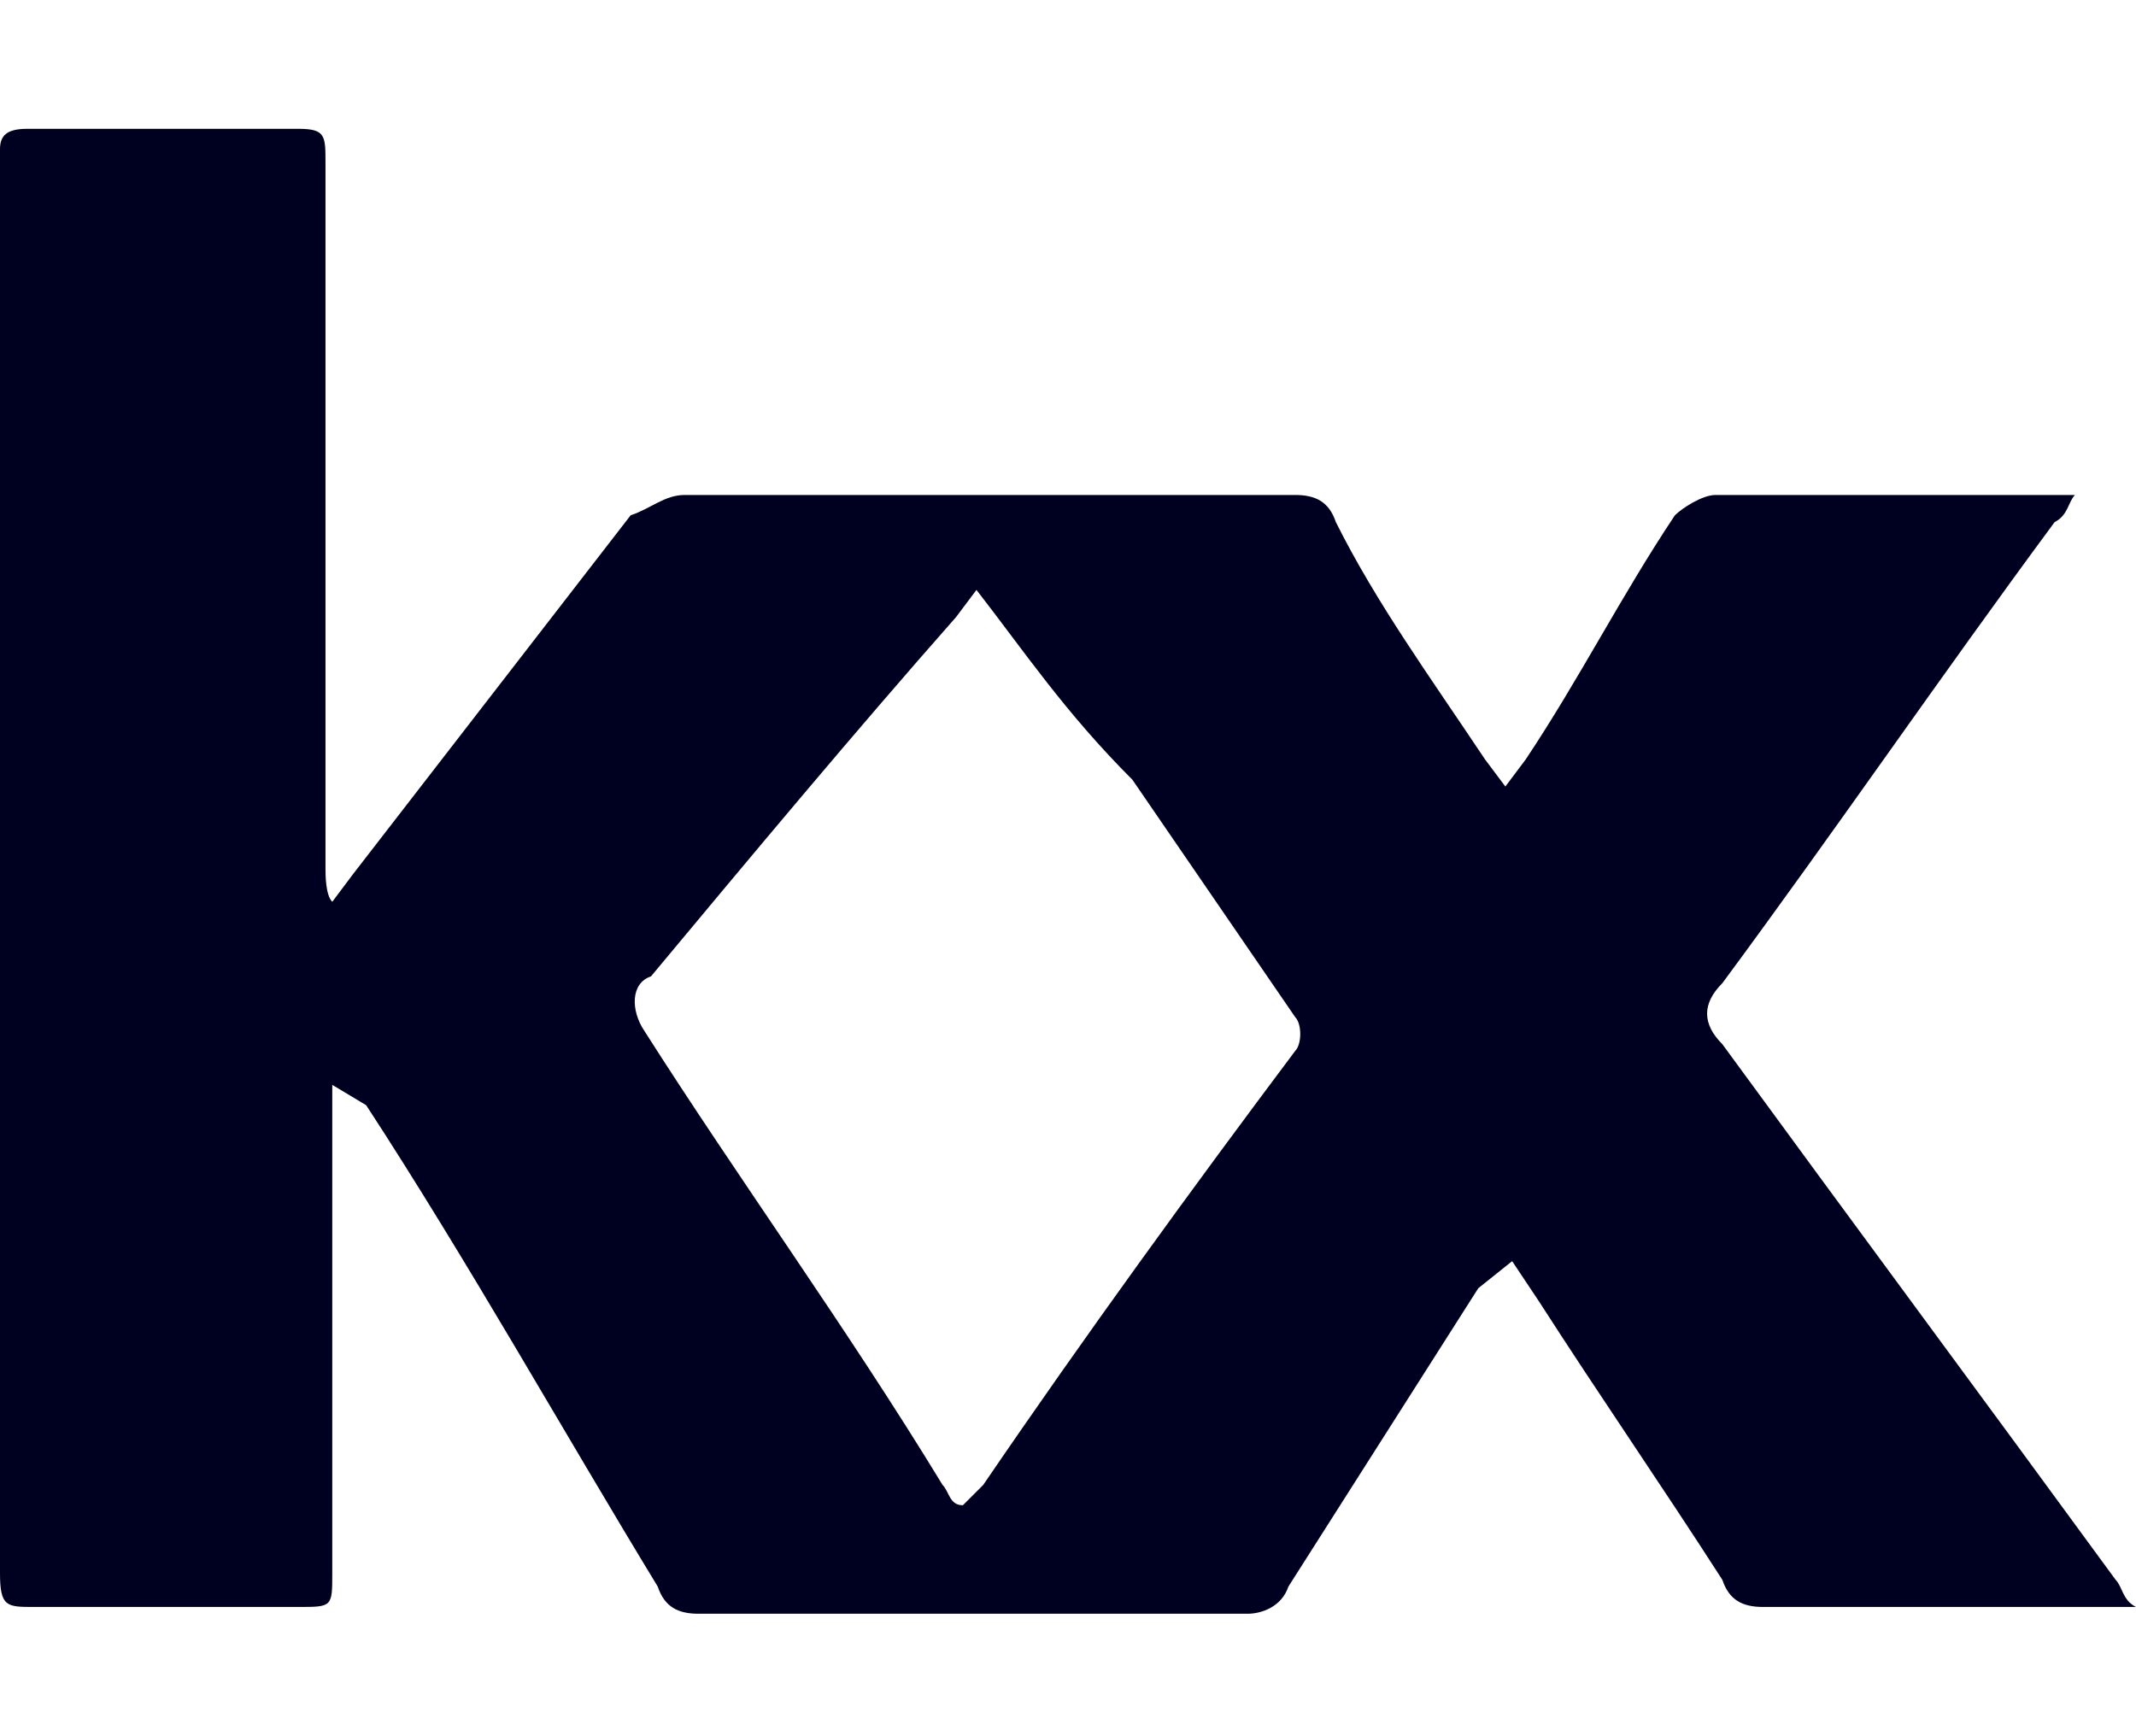 <?xml version="1.0" encoding="utf-8"?>
<!-- Generator: Adobe Illustrator 26.3.1, SVG Export Plug-In . SVG Version: 6.00 Build 0)  -->
<svg version="1.1" id="Layer_1" xmlns="http://www.w3.org/2000/svg" xmlns:xlink="http://www.w3.org/1999/xlink" x="0px" y="0px"
	 viewBox="0 0 31.5 25.6" style="enable-background:new 0 0 31.5 25.6;" xml:space="preserve">
<style type="text/css">
	.st0{fill:#000020;}
</style>
<path class="st0" d="M4.9,16v0.5v6.7c0,0.5,0,0.5-0.5,0.5H0.5c-0.4,0-0.5,0-0.5-0.5c0-7,0-14.1,0-21C0,2,0.1,1.9,0.4,1.9h4
	c0.4,0,0.4,0.1,0.4,0.5v10.4c0,0.1,0,0.4,0.1,0.5l0.3-0.4l4.1-5.3c0.3-0.1,0.5-0.3,0.8-0.3h9c0.3,0,0.5,0.1,0.6,0.4
	c0.6,1.2,1.4,2.3,2.2,3.5l0.3,0.4l0.3-0.4c0.8-1.2,1.4-2.4,2.2-3.6c0.1-0.1,0.4-0.3,0.6-0.3h5.3c-0.1,0.1-0.1,0.3-0.3,0.4
	c-1.7,2.3-3.2,4.5-4.9,6.8c-0.3,0.3-0.3,0.6,0,0.9c1.9,2.6,3.9,5.3,5.8,7.9c0.1,0.1,0.1,0.3,0.3,0.4h-0.5h-5c-0.3,0-0.5-0.1-0.6-0.4
	c-0.9-1.4-1.8-2.7-2.7-4.1l-0.4-0.6L21.8,19L19,23.4c-0.1,0.3-0.4,0.4-0.6,0.4c-2.7,0-5.4,0-8.1,0c-0.3,0-0.5-0.1-0.6-0.4
	c-1.4-2.3-2.8-4.8-4.3-7.1L4.9,16z M14.4,8.7l-0.3,0.4c-1.5,1.7-3,3.5-4.5,5.3c-0.3,0.1-0.3,0.5-0.1,0.8c1.4,2.2,3,4.4,4.4,6.7
	c0.1,0.1,0.1,0.3,0.3,0.3l0.3-0.3c1.5-2.2,3.1-4.4,4.6-6.4c0.1-0.1,0.1-0.4,0-0.5l-2.4-3.5C15.7,10.5,15.1,9.6,14.4,8.7z"/>
</svg>
